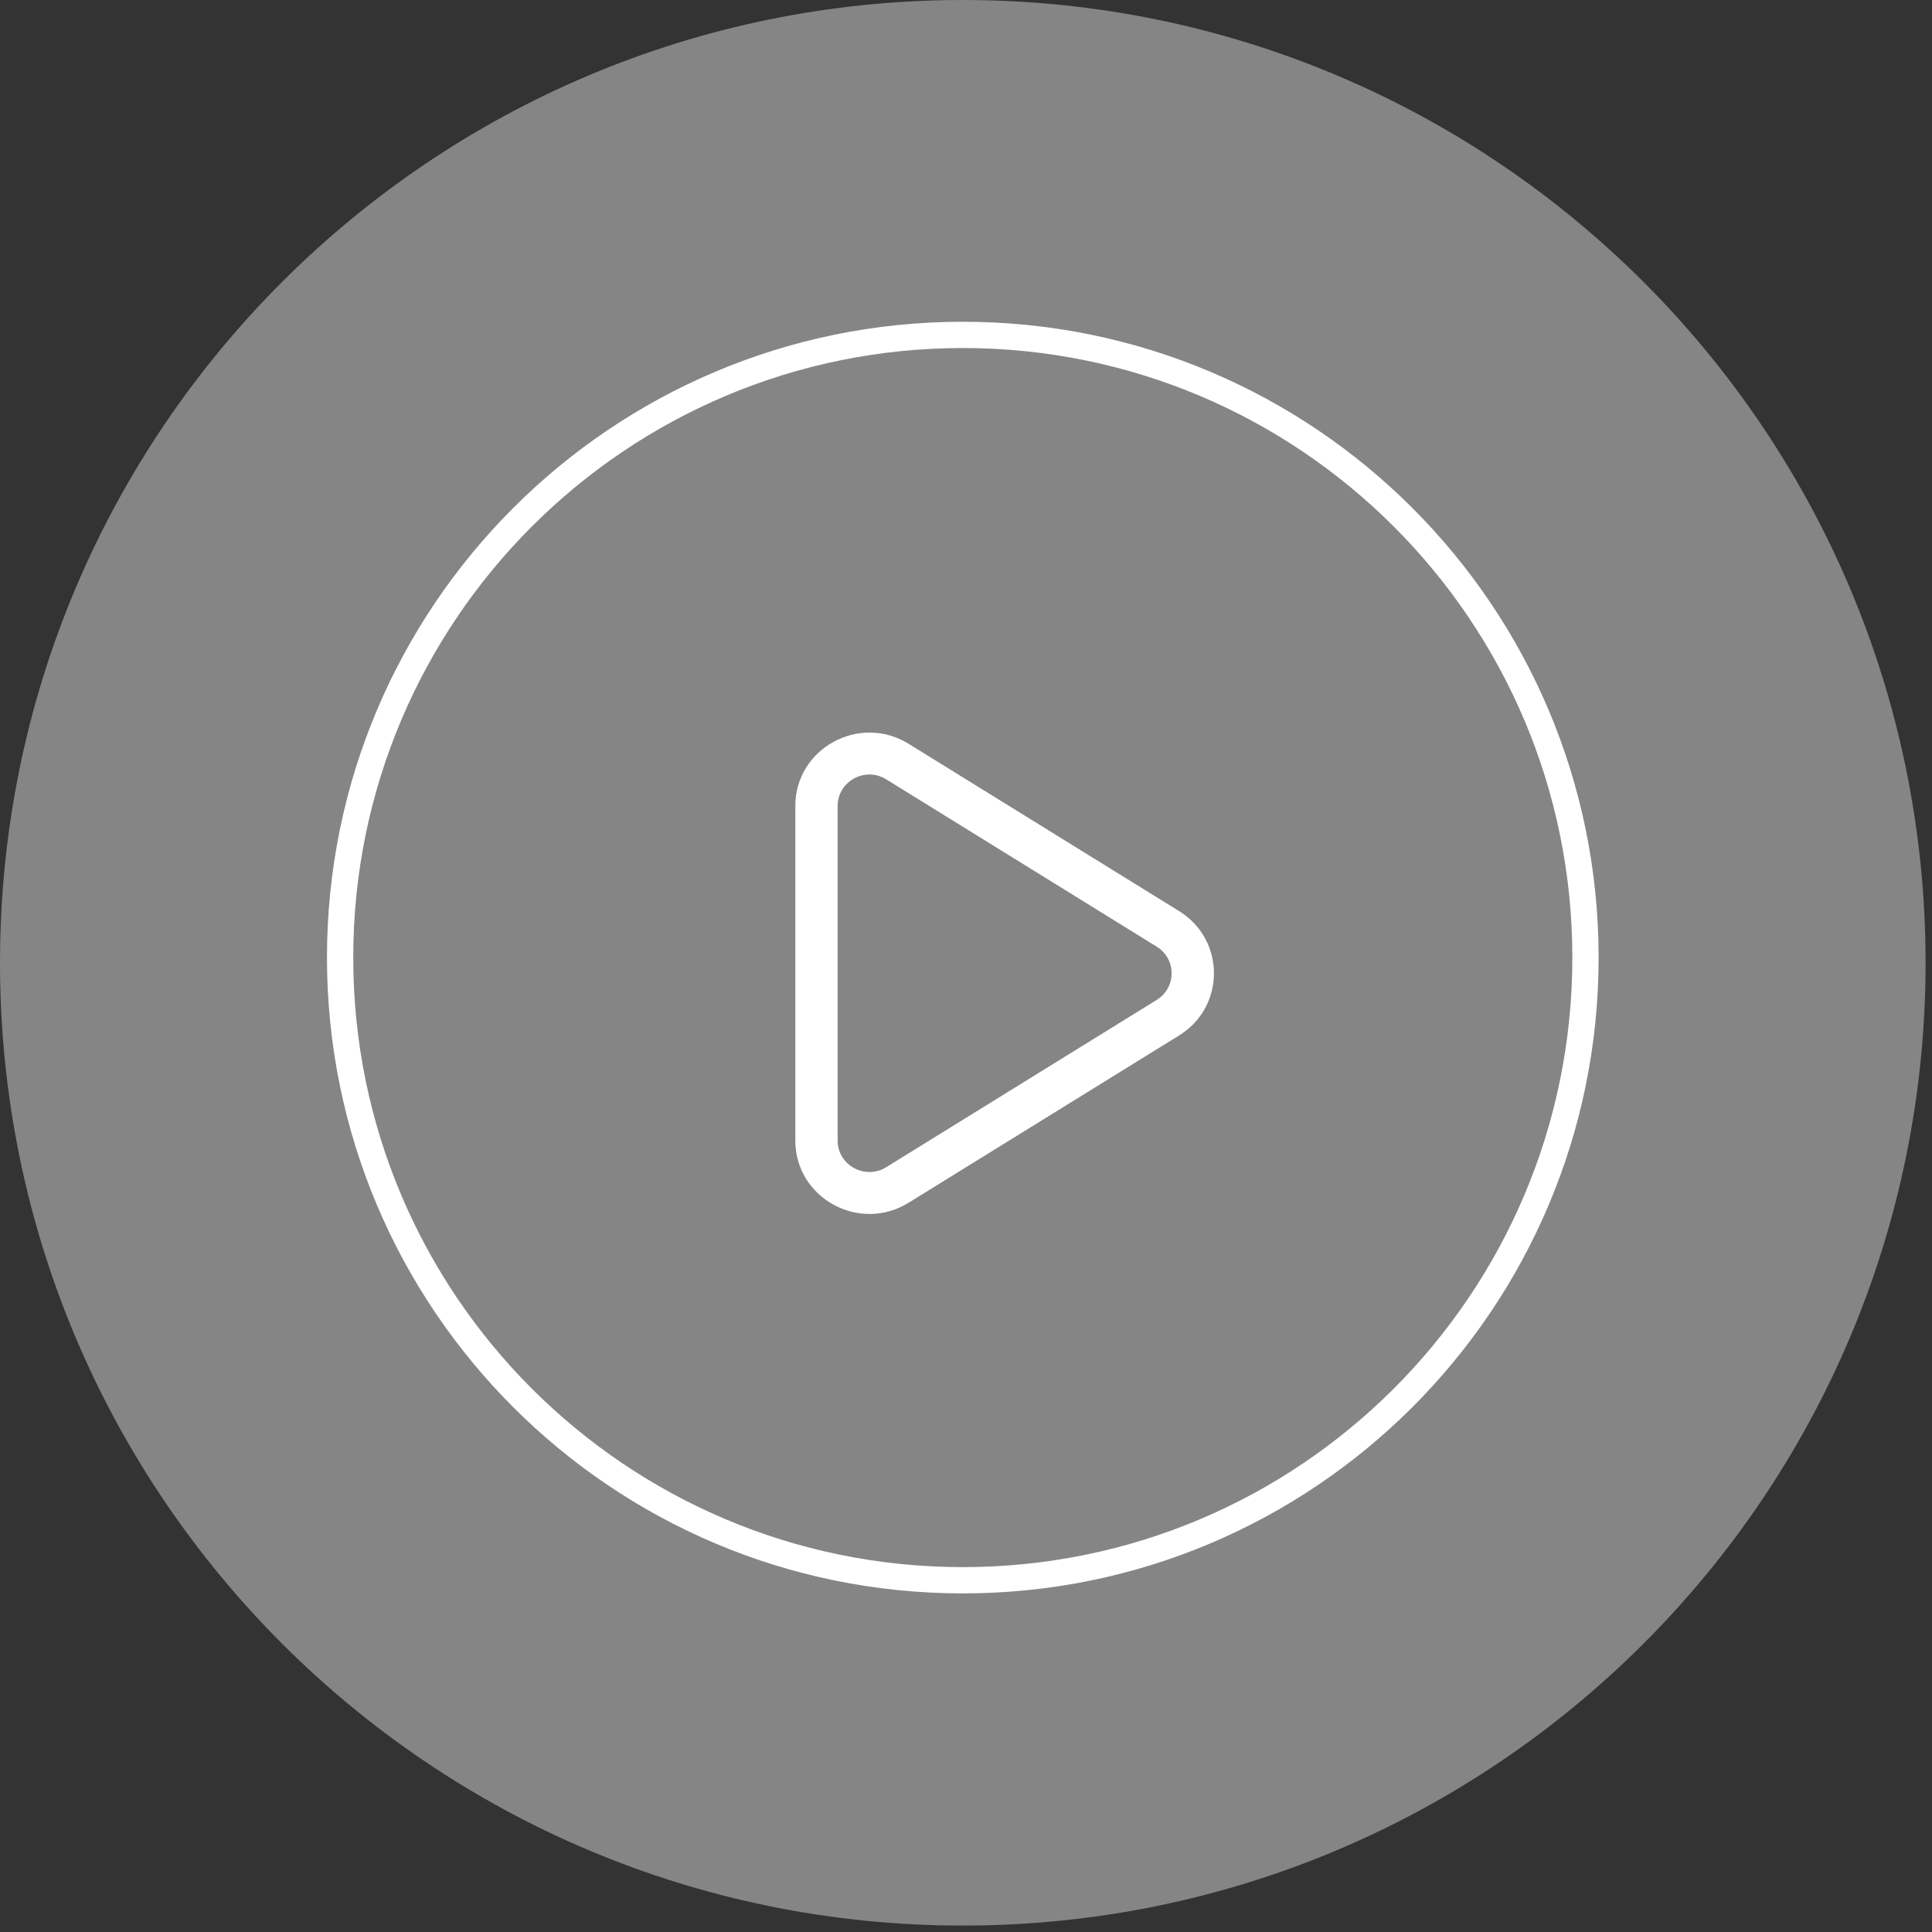 <svg width="50" height="50" viewBox="0 0 50 50" fill="none" xmlns="http://www.w3.org/2000/svg">
<rect x="0" y="0" width="50" height="50" fill="#333333" stroke="none"/>
<g clip-path="url(#clip0_739_141)">
<path d="M24.917 49.834C38.678 49.834 49.834 38.678 49.834 24.917C49.834 11.156 38.678 0 24.917 0C11.156 0 0 11.156 0 24.917C0 38.678 11.156 49.834 24.917 49.834Z" fill="white" fill-opacity="0.4"/>
<path d="M24.917 40.897C33.817 40.897 41.032 33.682 41.032 24.782C41.032 15.882 33.817 8.667 24.917 8.667C16.017 8.667 8.802 15.882 8.802 24.782C8.802 33.682 16.017 40.897 24.917 40.897Z" stroke="white" stroke-width="0.68" stroke-miterlimit="10"/>
<path fill-rule="evenodd" clip-rule="evenodd" d="M22.935 20.169C22.388 19.831 21.678 20.22 21.678 20.859V29.518C21.678 30.156 22.388 30.545 22.935 30.207L29.935 25.878C30.45 25.559 30.45 24.817 29.935 24.499L22.935 20.169ZM20.583 20.859C20.583 19.369 22.239 18.461 23.516 19.25L30.516 23.58C31.717 24.323 31.717 26.054 30.516 26.797L23.516 31.126C22.239 31.916 20.583 31.007 20.583 29.518V20.859Z" fill="white"/>
</g>
<defs>
<clipPath id="clip0_739_141">
<rect width="49.834" height="49.834" fill="white"/>
</clipPath>
</defs>
</svg>

